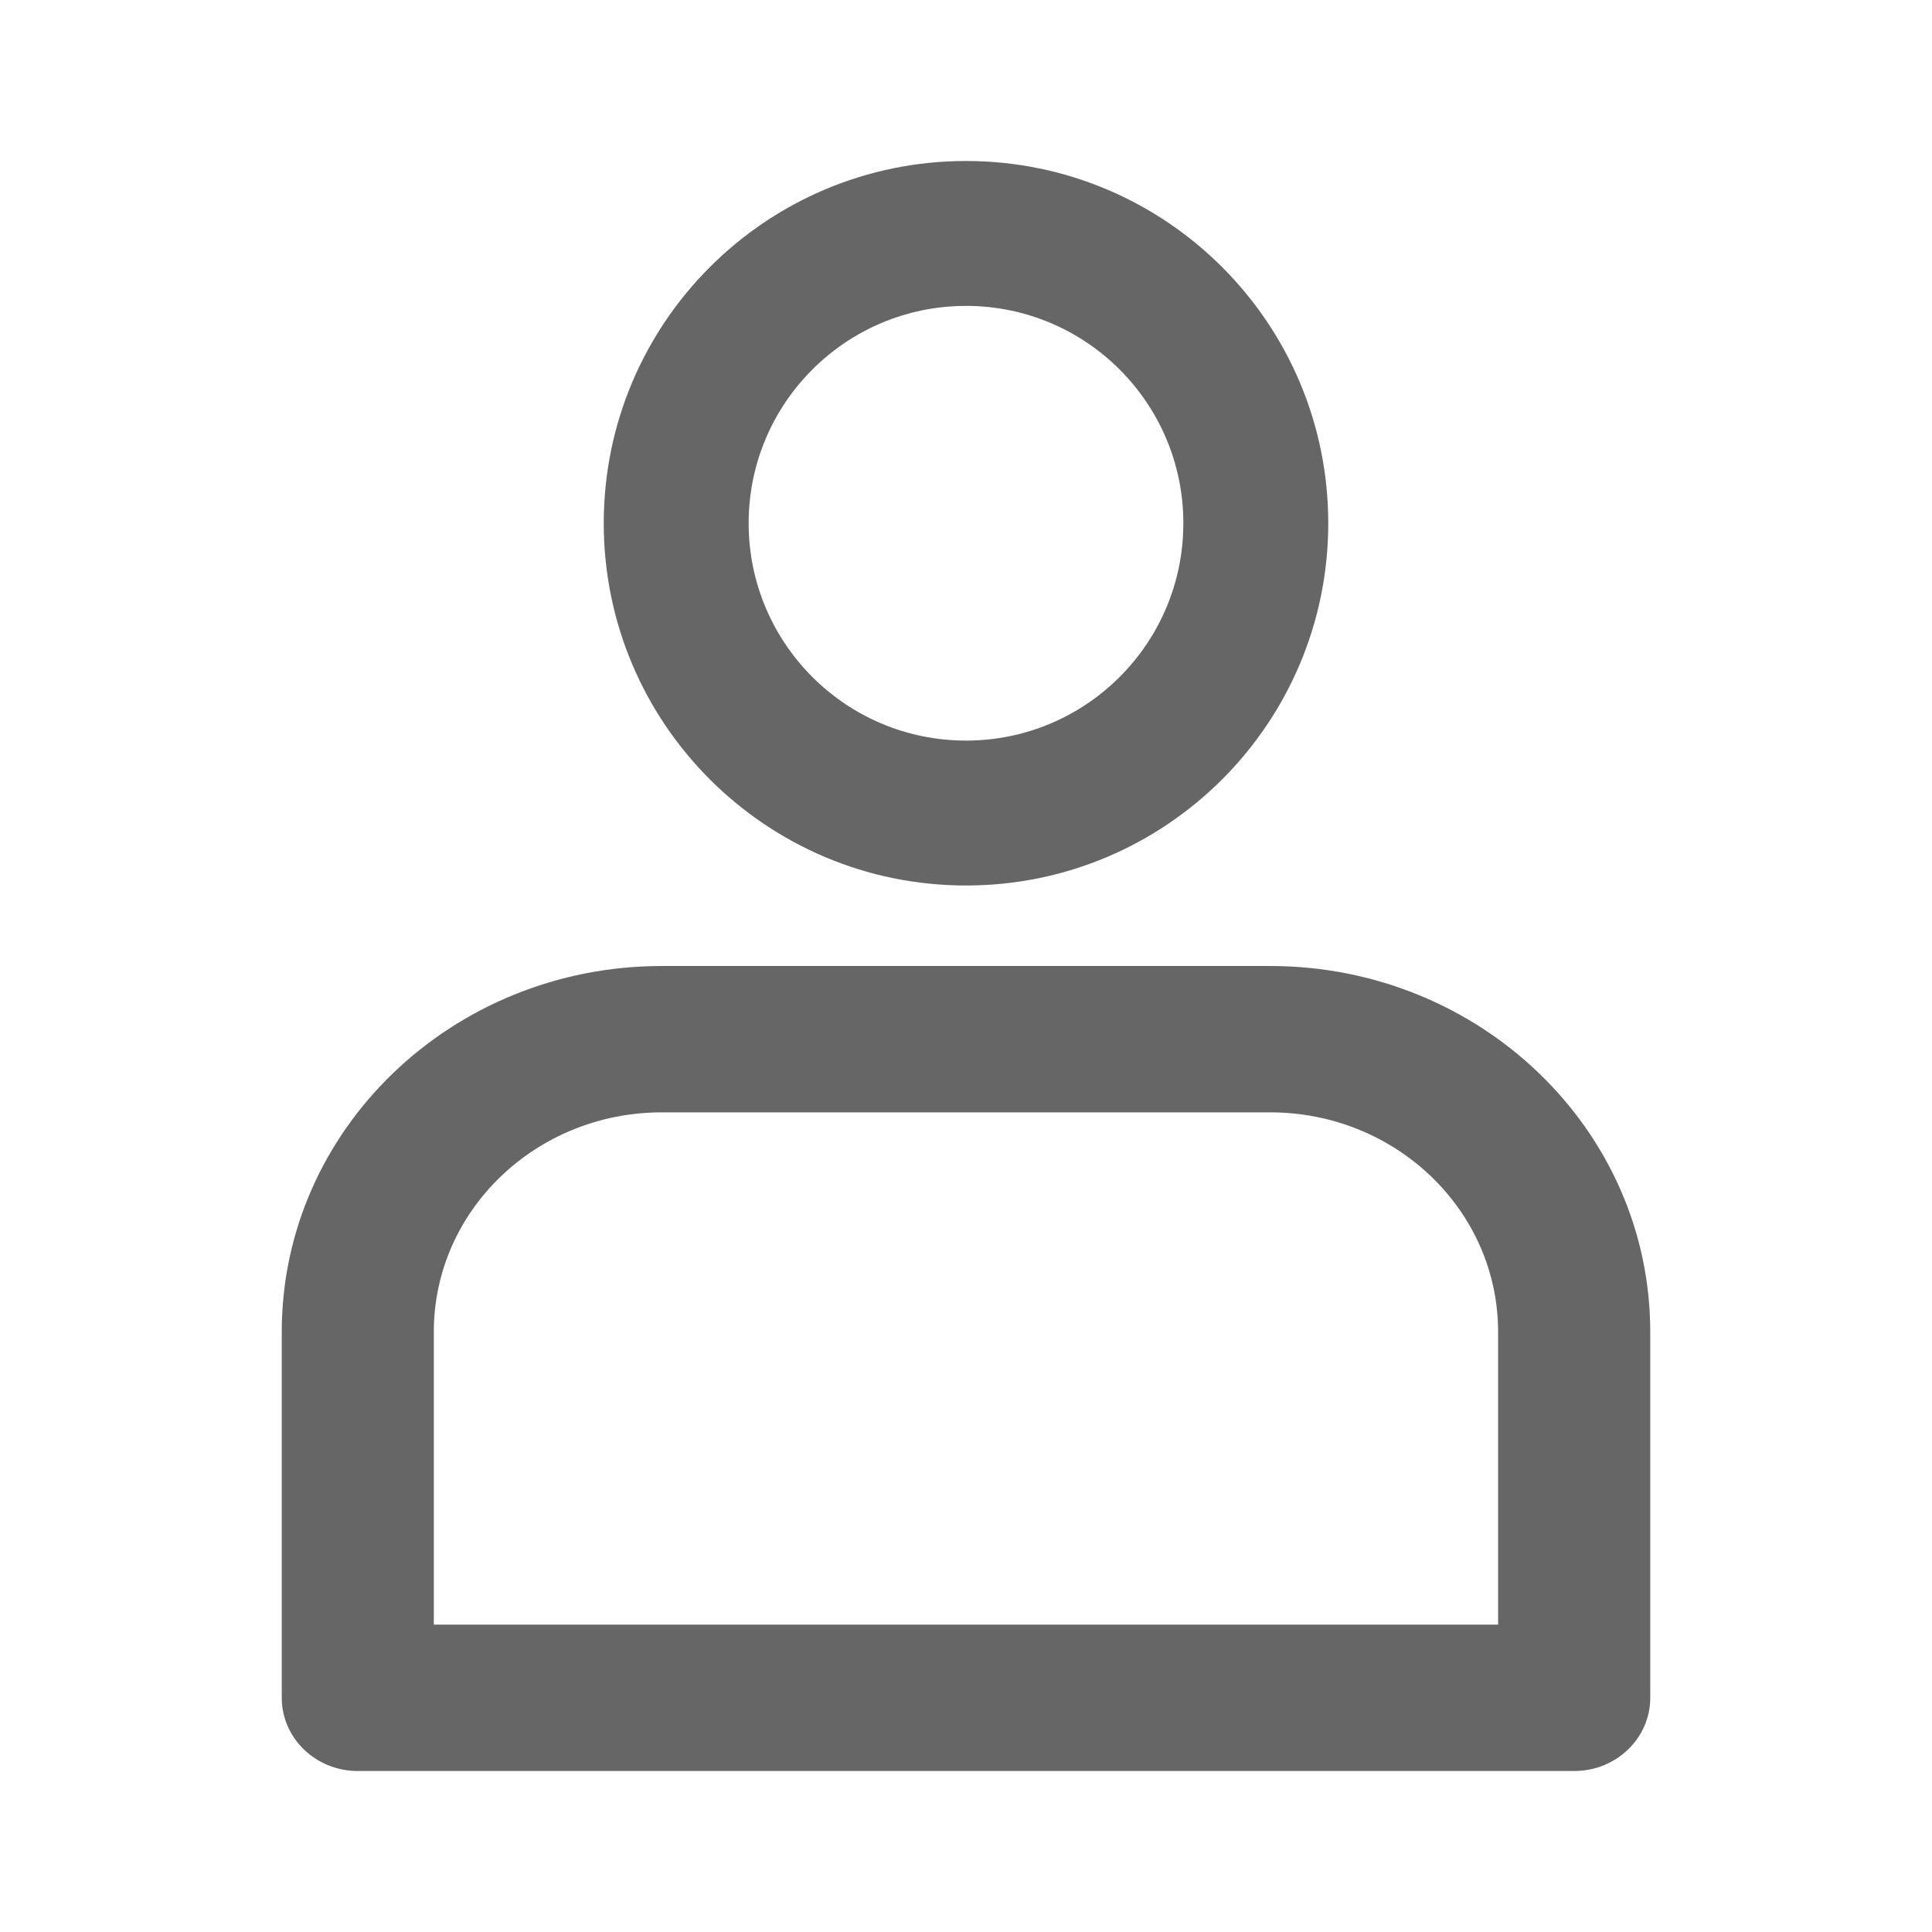 <?xml version="1.0" encoding="utf-8"?>
<svg xmlns="http://www.w3.org/2000/svg" width="24" height="24" viewBox="0 0 24 24">
    <path fill="#666" fill-rule="evenodd" d="M15.778 12c2.608 0 4.722 2.035 4.722 4.545v4.546c0 .502-.423.909-.944.909H4.444c-.521 0-.944-.407-.944-.91v-4.545C3.5 14.035 5.614 12 8.222 12zm0 1.818H8.222c-1.565 0-2.833 1.221-2.833 2.727v3.637H18.61v-3.637c0-1.506-1.268-2.727-2.833-2.727zM12 2c2.485 0 4.5 2.015 4.5 4.5S14.485 11 12 11 7.5 8.985 7.5 6.5 9.515 2 12 2zm0 1.8c-1.491 0-2.7 1.209-2.7 2.7s1.209 2.7 2.7 2.7 2.7-1.209 2.7-2.7-1.209-2.7-2.7-2.7z"/>
</svg>
